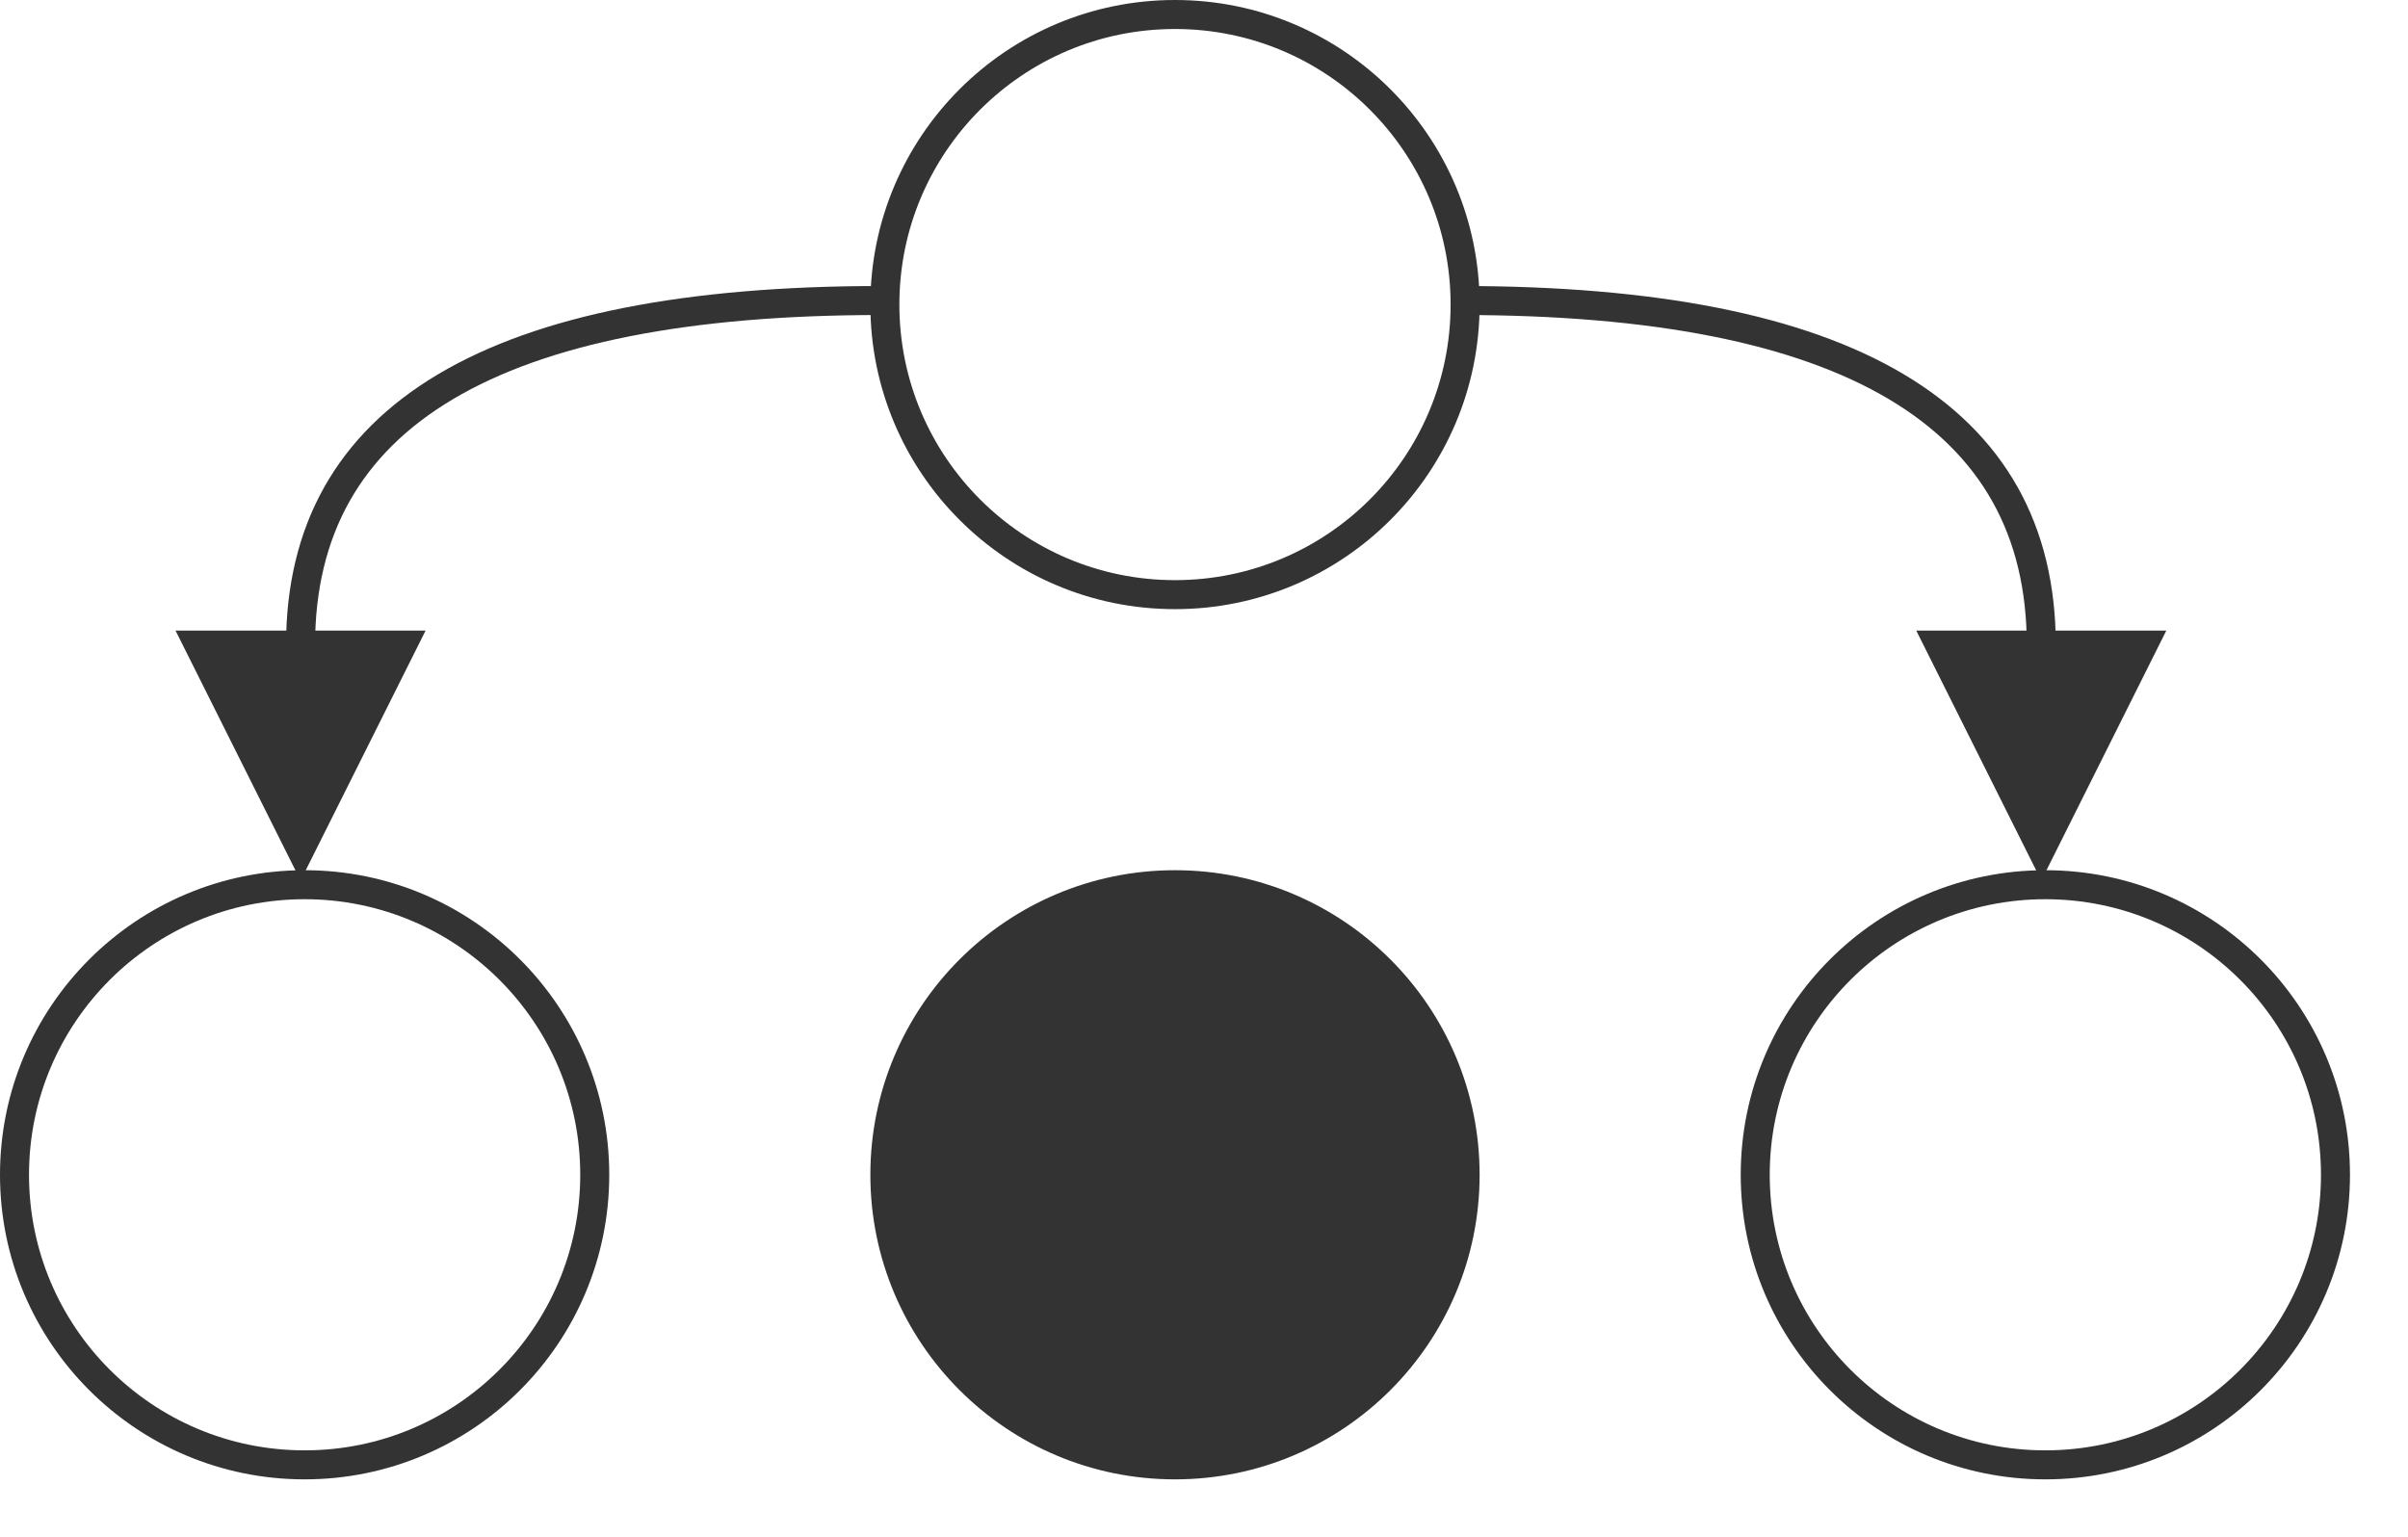 <!DOCTYPE svg PUBLIC "-//W3C//DTD SVG 1.1//EN" "http://www.w3.org/Graphics/SVG/1.1/DTD/svg11.dtd">
<svg xmlns="http://www.w3.org/2000/svg" xmlns:xlink="http://www.w3.org/1999/xlink" width="83px" height="53px" version="1.1" style="background-color: rgb(255, 255, 255);"><defs/><g transform="translate(0.5,0.5)"><ellipse cx="70" cy="40" rx="10" ry="10" fill="none" stroke="#333" pointer-events="none"/><path d="M 49.86 9.86 Q 69.86 9.86 69.86 21.74" fill="none" stroke="#333" stroke-miterlimit="10" pointer-events="none"/><path d="M 69.86 28.74 L 66.36 21.74 L 73.36 21.74 Z" fill="#333" stroke="#333" stroke-miterlimit="10" pointer-events="none"/><ellipse cx="40" cy="10" rx="10" ry="10" fill="none" stroke="#333" pointer-events="none"/><ellipse cx="10" cy="40" rx="10" ry="10" fill="none" stroke="#333" pointer-events="none"/><path d="M 29.86 9.86 Q 9.86 9.86 9.86 21.74" fill="none" stroke="#333" stroke-miterlimit="10" pointer-events="none"/><path d="M 9.86 28.74 L 6.36 21.74 L 13.36 21.74 Z" fill="#333" stroke="#333" stroke-miterlimit="10" pointer-events="none"/><ellipse cx="40" cy="40" rx="10" ry="10" fill="#333" stroke="#333" pointer-events="none"/></g></svg>